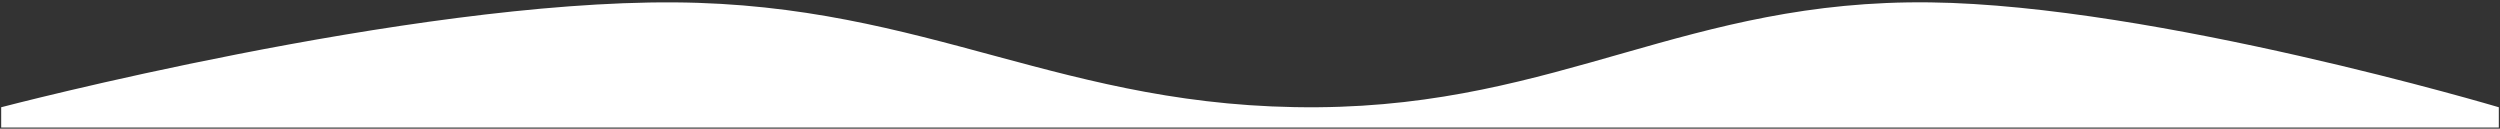 <svg width="1049" height="54" fill="none" xmlns="http://www.w3.org/2000/svg"><rect width="100%" height="100%" fill="#333333" stroke="none"/><path d="M.5 45S171.35.215 283 1c106.83.751 163.171 44.857 270 44C654.822 44.183 708.183-.31 810 1c94.704 1.22 238.5 44 238.5 44v8.5H.5V45Z" fill="#fff"/></svg>
